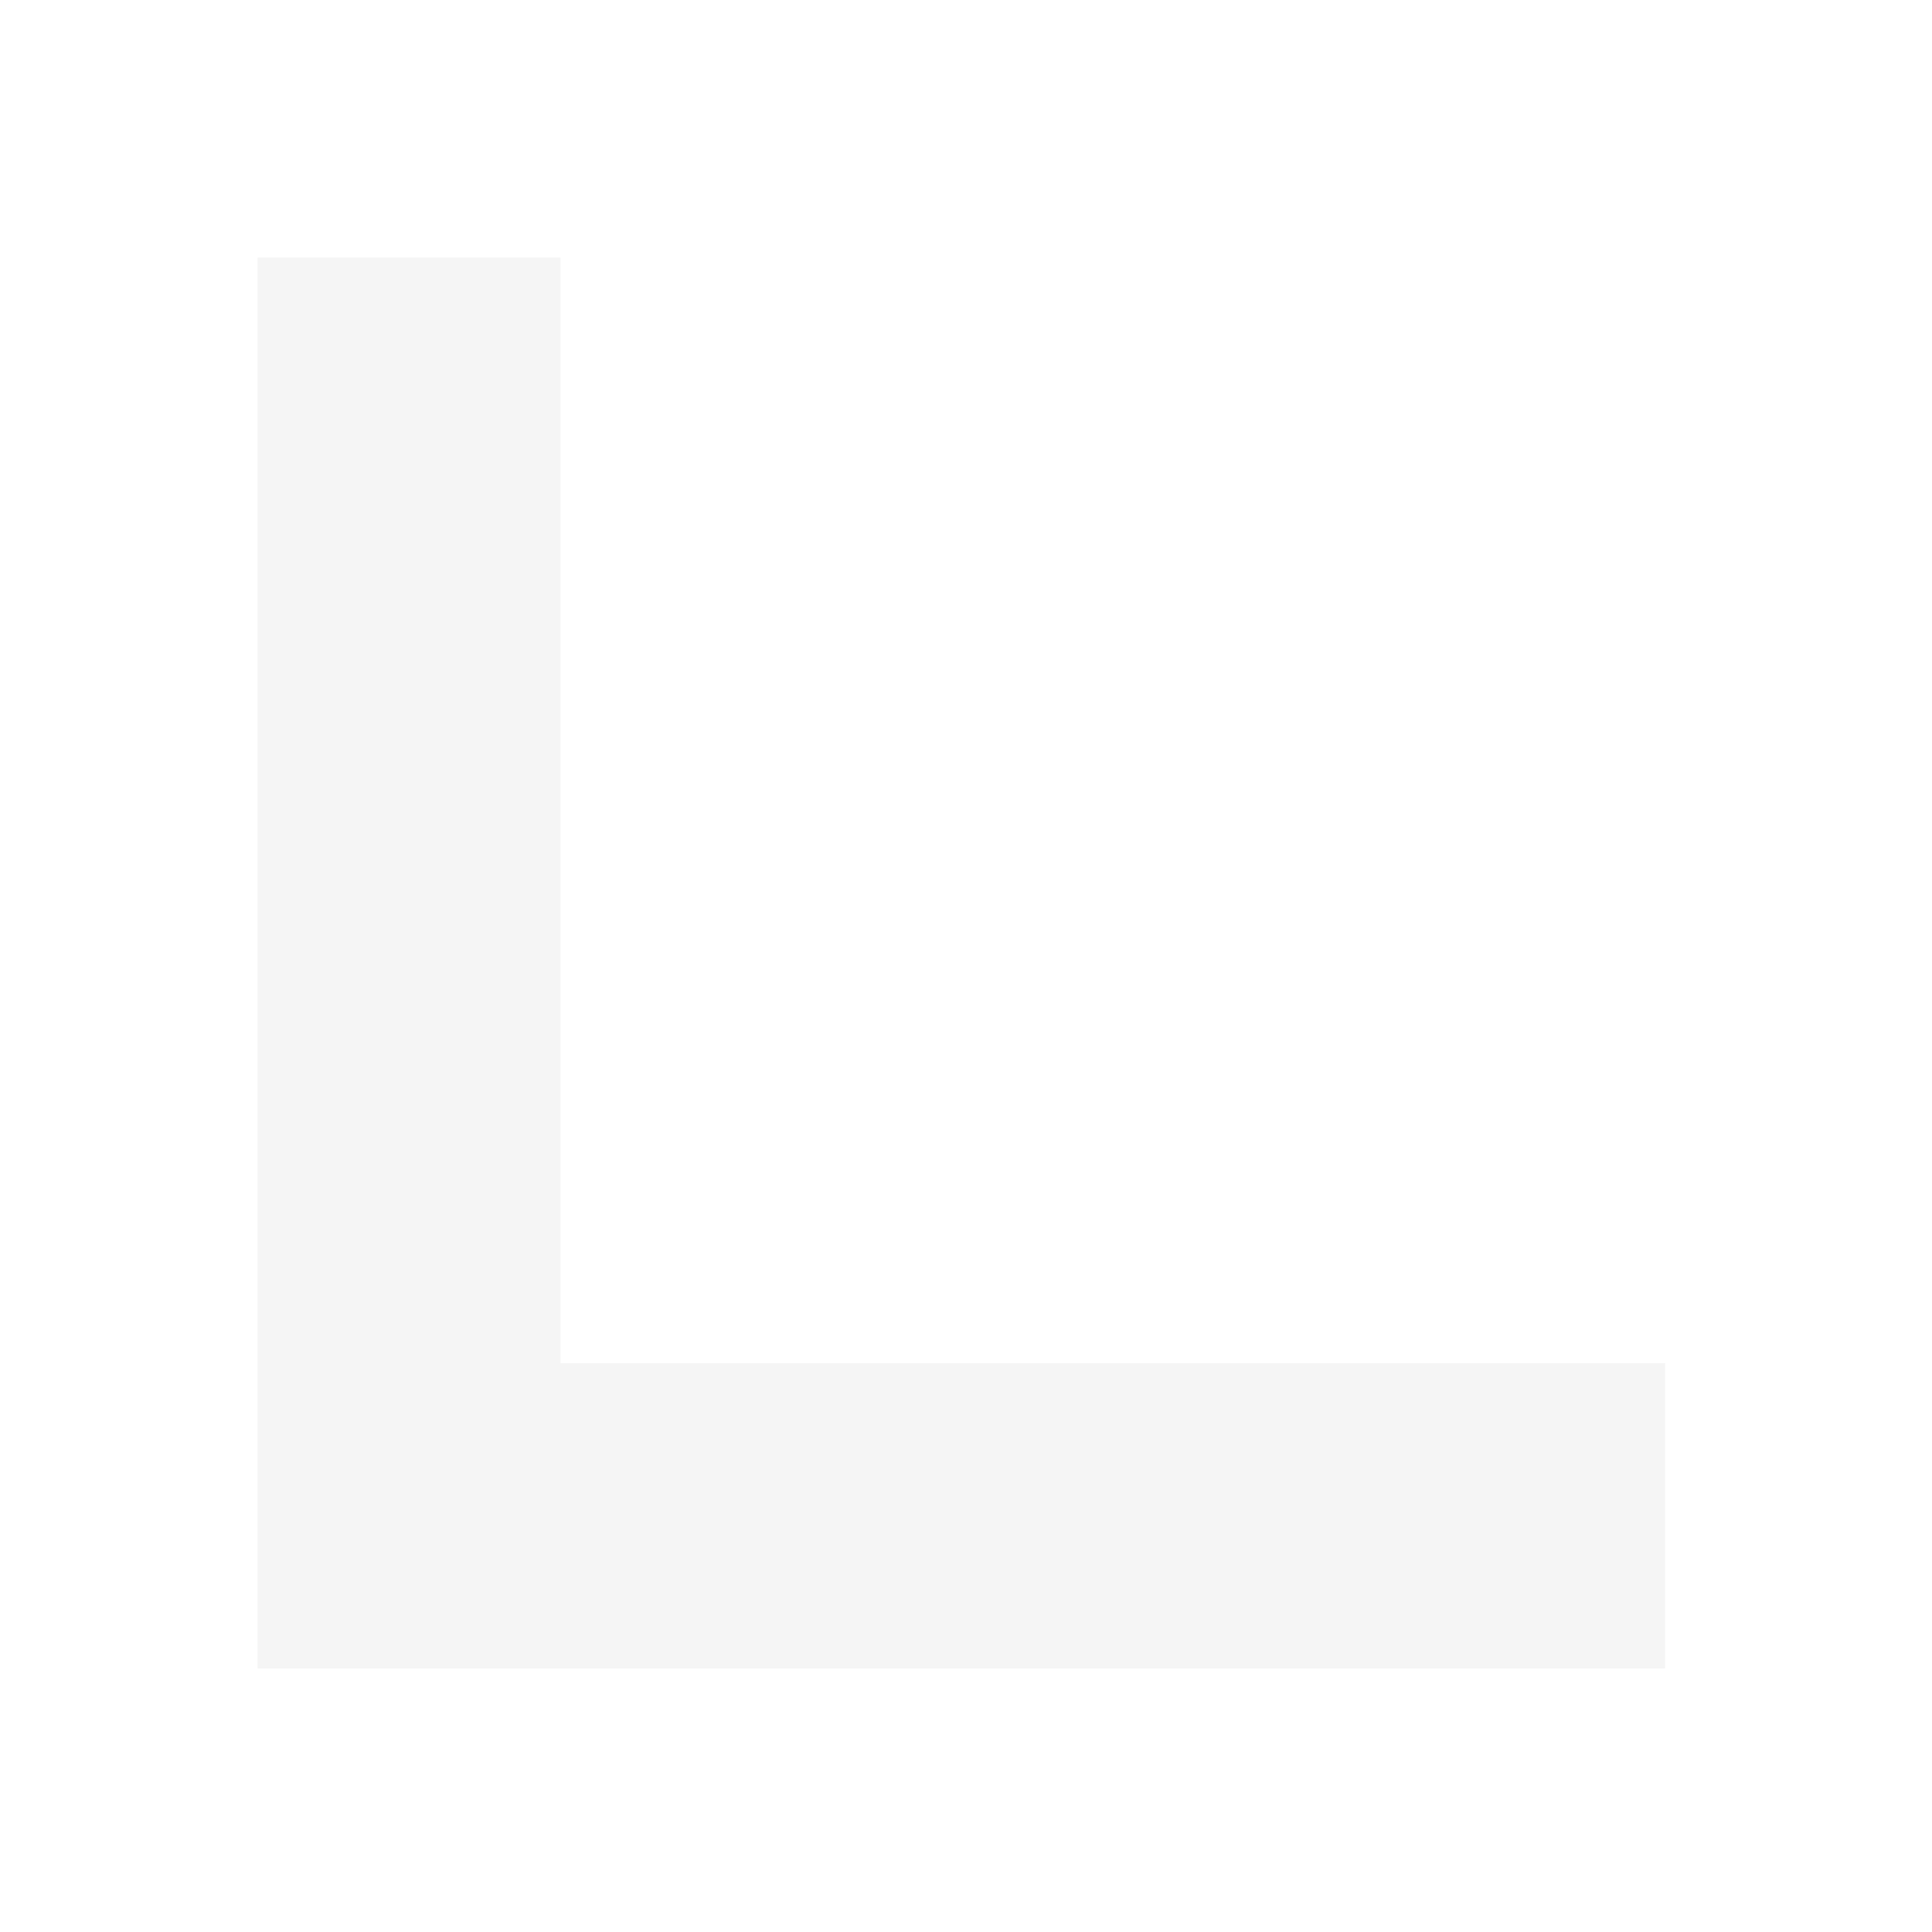 <?xml version="1.0" encoding="utf-8"?>
<svg xmlns="http://www.w3.org/2000/svg" fill="none" height="100%" overflow="visible" preserveAspectRatio="none" style="display: block;" viewBox="0 0 15 15" width="100%">
<g filter="url(#filter0_d_0_35084)" id="Vector">
<path d="M2 12.954V2H4.352V10.584H12.928V12.954H2Z" fill="#F5F5F5"/>
</g>
<defs>
<filter color-interpolation-filters="sRGB" filterUnits="userSpaceOnUse" height="14.198" id="filter0_d_0_35084" width="14.172" x="0.378" y="0.378">
<feFlood flood-opacity="0" result="BackgroundImageFix"/>
<feColorMatrix in="SourceAlpha" result="hardAlpha" type="matrix" values="0 0 0 0 0 0 0 0 0 0 0 0 0 0 0 0 0 0 127 0"/>
<feOffset/>
<feGaussianBlur stdDeviation="0.811"/>
<feComposite in2="hardAlpha" operator="out"/>
<feColorMatrix type="matrix" values="0 0 0 0 7.51202e-05 0 0 0 0 0.7 0 0 0 0 1 0 0 0 0.96 0"/>
<feBlend in2="BackgroundImageFix" mode="normal" result="effect1_dropShadow_0_35084"/>
<feBlend in="SourceGraphic" in2="effect1_dropShadow_0_35084" mode="normal" result="shape"/>
</filter>
</defs>
</svg>